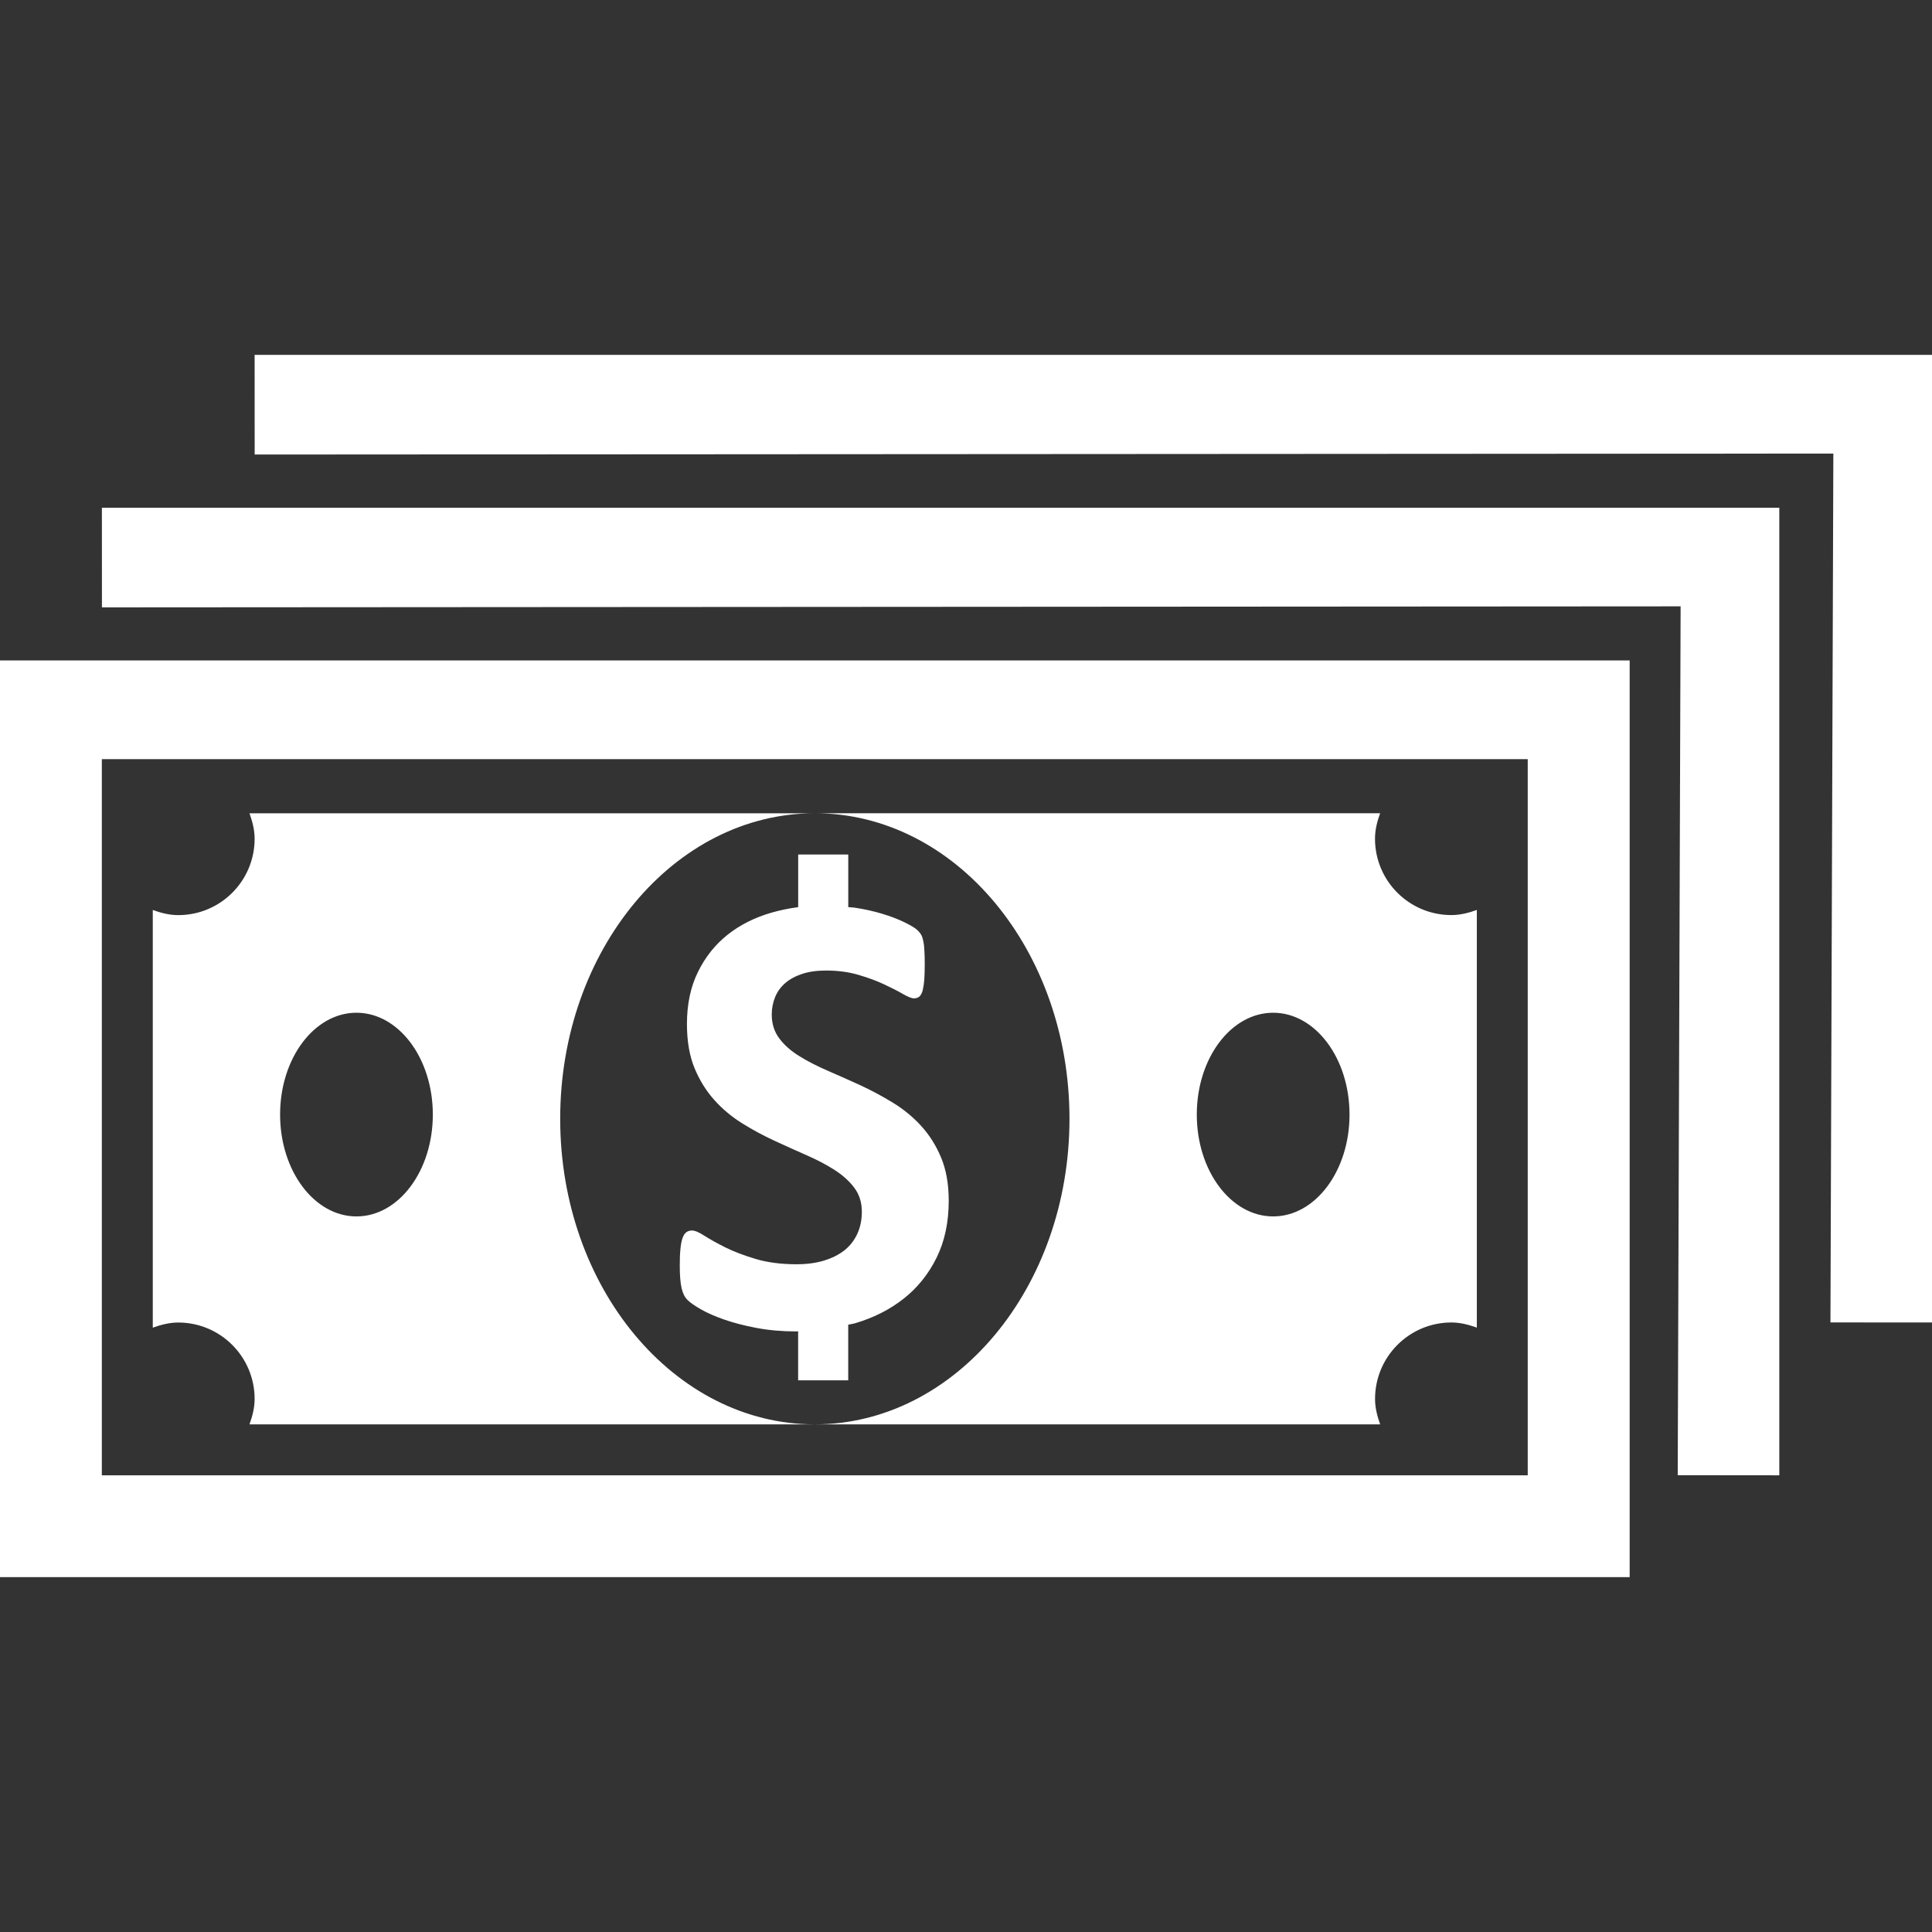<?xml version="1.0" encoding="UTF-8" standalone="no"?>
<!DOCTYPE svg PUBLIC "-//W3C//DTD SVG 1.1//EN" "http://www.w3.org/Graphics/SVG/1.1/DTD/svg11.dtd">
<svg width="100%" height="100%" viewBox="0 0 800 800" version="1.1" xmlns="http://www.w3.org/2000/svg" xmlns:xlink="http://www.w3.org/1999/xlink" xml:space="preserve" xmlns:serif="http://www.serif.com/" style="fill-rule:evenodd;clip-rule:evenodd;stroke-linejoin:round;stroke-miterlimit:2;">
    <rect x="0" y="0" width="800" height="800" fill="#333333" stroke="none"/>
    <g transform="matrix(21.053,0,0,21.053,0,63.158)">
        <path d="M36.002,23.01L36.059,5.921L5.009,5.94L5.008,3.98L38,3.98L38,23.011L36.002,23.01ZM34.996,26.017L32.998,26.015L33.055,8.926L2.005,8.946L2.004,6.986L34.996,6.986L34.996,26.017ZM32.053,28.02L0,28.02L0,9.99L32.053,9.99L32.053,28.02ZM30.049,11.931L2.003,11.931L2.003,26.017L30.048,26.017L30.048,11.931L30.049,11.931ZM27.045,24.515C27.045,24.692 27.089,24.857 27.146,25.015L16.026,25.015C18.792,25.015 21.035,22.325 21.035,19.005C21.035,15.685 18.792,12.995 16.026,12.995L27.145,12.995C27.088,13.153 27.044,13.318 27.044,13.496C27.044,14.326 27.716,14.998 28.546,14.998C28.724,14.998 28.889,14.954 29.047,14.897L29.047,23.112C28.889,23.056 28.724,23.011 28.546,23.011C27.717,23.012 27.045,23.685 27.045,24.515ZM25.041,16.919C24.211,16.919 23.539,17.815 23.539,18.922C23.539,20.029 24.211,20.925 25.041,20.925C25.871,20.925 26.543,20.029 26.543,18.922C26.543,17.815 25.871,16.919 25.041,16.919ZM18.123,15.394C18.138,15.423 18.15,15.462 18.16,15.51C18.171,15.558 18.178,15.619 18.181,15.692C18.186,15.765 18.188,15.856 18.188,15.965C18.188,16.086 18.185,16.189 18.179,16.272C18.172,16.356 18.161,16.425 18.148,16.479C18.132,16.534 18.112,16.574 18.086,16.598C18.059,16.623 18.022,16.636 17.976,16.636C17.93,16.636 17.858,16.607 17.757,16.549C17.656,16.49 17.533,16.428 17.388,16.36C17.243,16.292 17.073,16.229 16.881,16.173C16.689,16.117 16.479,16.089 16.249,16.089C16.069,16.089 15.913,16.11 15.78,16.154C15.646,16.198 15.534,16.258 15.445,16.335C15.356,16.412 15.288,16.505 15.245,16.612C15.201,16.72 15.179,16.835 15.179,16.955C15.179,17.135 15.228,17.29 15.326,17.422C15.424,17.554 15.555,17.67 15.721,17.772C15.886,17.875 16.073,17.97 16.281,18.06C16.489,18.15 16.702,18.245 16.919,18.344C17.136,18.445 17.349,18.558 17.558,18.686C17.767,18.813 17.953,18.965 18.115,19.142C18.278,19.32 18.41,19.528 18.51,19.768C18.61,20.008 18.66,20.29 18.66,20.616C18.66,21.041 18.58,21.415 18.422,21.735C18.264,22.056 18.049,22.325 17.777,22.54C17.505,22.755 17.189,22.916 16.826,23.024C16.78,23.038 16.73,23.044 16.683,23.055L16.683,24.149L15.698,24.149L15.698,23.184C15.685,23.184 15.674,23.187 15.661,23.187C15.382,23.187 15.122,23.164 14.882,23.119C14.642,23.074 14.43,23.018 14.247,22.955C14.063,22.891 13.91,22.823 13.787,22.753C13.664,22.683 13.575,22.621 13.521,22.567C13.467,22.513 13.428,22.435 13.405,22.333C13.382,22.231 13.37,22.083 13.37,21.891C13.37,21.762 13.374,21.653 13.383,21.566C13.391,21.478 13.405,21.407 13.424,21.352C13.443,21.298 13.468,21.259 13.499,21.236C13.53,21.214 13.567,21.202 13.608,21.202C13.667,21.202 13.749,21.236 13.856,21.306C13.962,21.374 14.099,21.451 14.266,21.534C14.433,21.617 14.632,21.693 14.864,21.762C15.095,21.831 15.364,21.866 15.668,21.866C15.868,21.866 16.048,21.842 16.206,21.794C16.364,21.746 16.499,21.678 16.61,21.591C16.72,21.503 16.804,21.394 16.863,21.265C16.922,21.136 16.951,20.991 16.951,20.832C16.951,20.648 16.9,20.49 16.801,20.359C16.701,20.227 16.571,20.111 16.41,20.008C16.249,19.905 16.067,19.81 15.863,19.721C15.658,19.631 15.448,19.536 15.231,19.436C15.014,19.336 14.803,19.222 14.599,19.095C14.395,18.968 14.212,18.816 14.052,18.638C13.892,18.461 13.761,18.251 13.661,18.01C13.561,17.768 13.511,17.478 13.511,17.14C13.511,16.752 13.583,16.411 13.727,16.118C13.871,15.824 14.065,15.58 14.309,15.386C14.553,15.192 14.841,15.047 15.172,14.951C15.342,14.902 15.518,14.866 15.699,14.842L15.699,13.807L16.684,13.807L16.684,14.842C16.723,14.847 16.762,14.845 16.801,14.851C16.993,14.88 17.173,14.919 17.34,14.969C17.506,15.019 17.654,15.074 17.783,15.137C17.912,15.2 17.998,15.25 18.041,15.292C18.08,15.329 18.108,15.364 18.123,15.394ZM11.018,19.005C11.018,22.324 13.26,25.015 16.026,25.015L4.907,25.015C4.963,24.857 5.008,24.692 5.008,24.515C5.008,23.685 4.335,23.012 3.506,23.012C3.328,23.012 3.163,23.057 3.005,23.113L3.005,14.898C3.163,14.955 3.328,14.999 3.506,14.999C4.336,14.999 5.008,14.327 5.008,13.497C5.008,13.319 4.963,13.154 4.907,12.996L16.026,12.996C13.26,12.995 11.018,15.686 11.018,19.005ZM7.011,16.919C6.181,16.919 5.509,17.815 5.509,18.922C5.509,20.029 6.182,20.925 7.011,20.925C7.841,20.925 8.513,20.029 8.513,18.922C8.513,17.815 7.841,16.919 7.011,16.919Z" style="fill:white;fill-rule:nonzero;"/>
    </g>
</svg>
